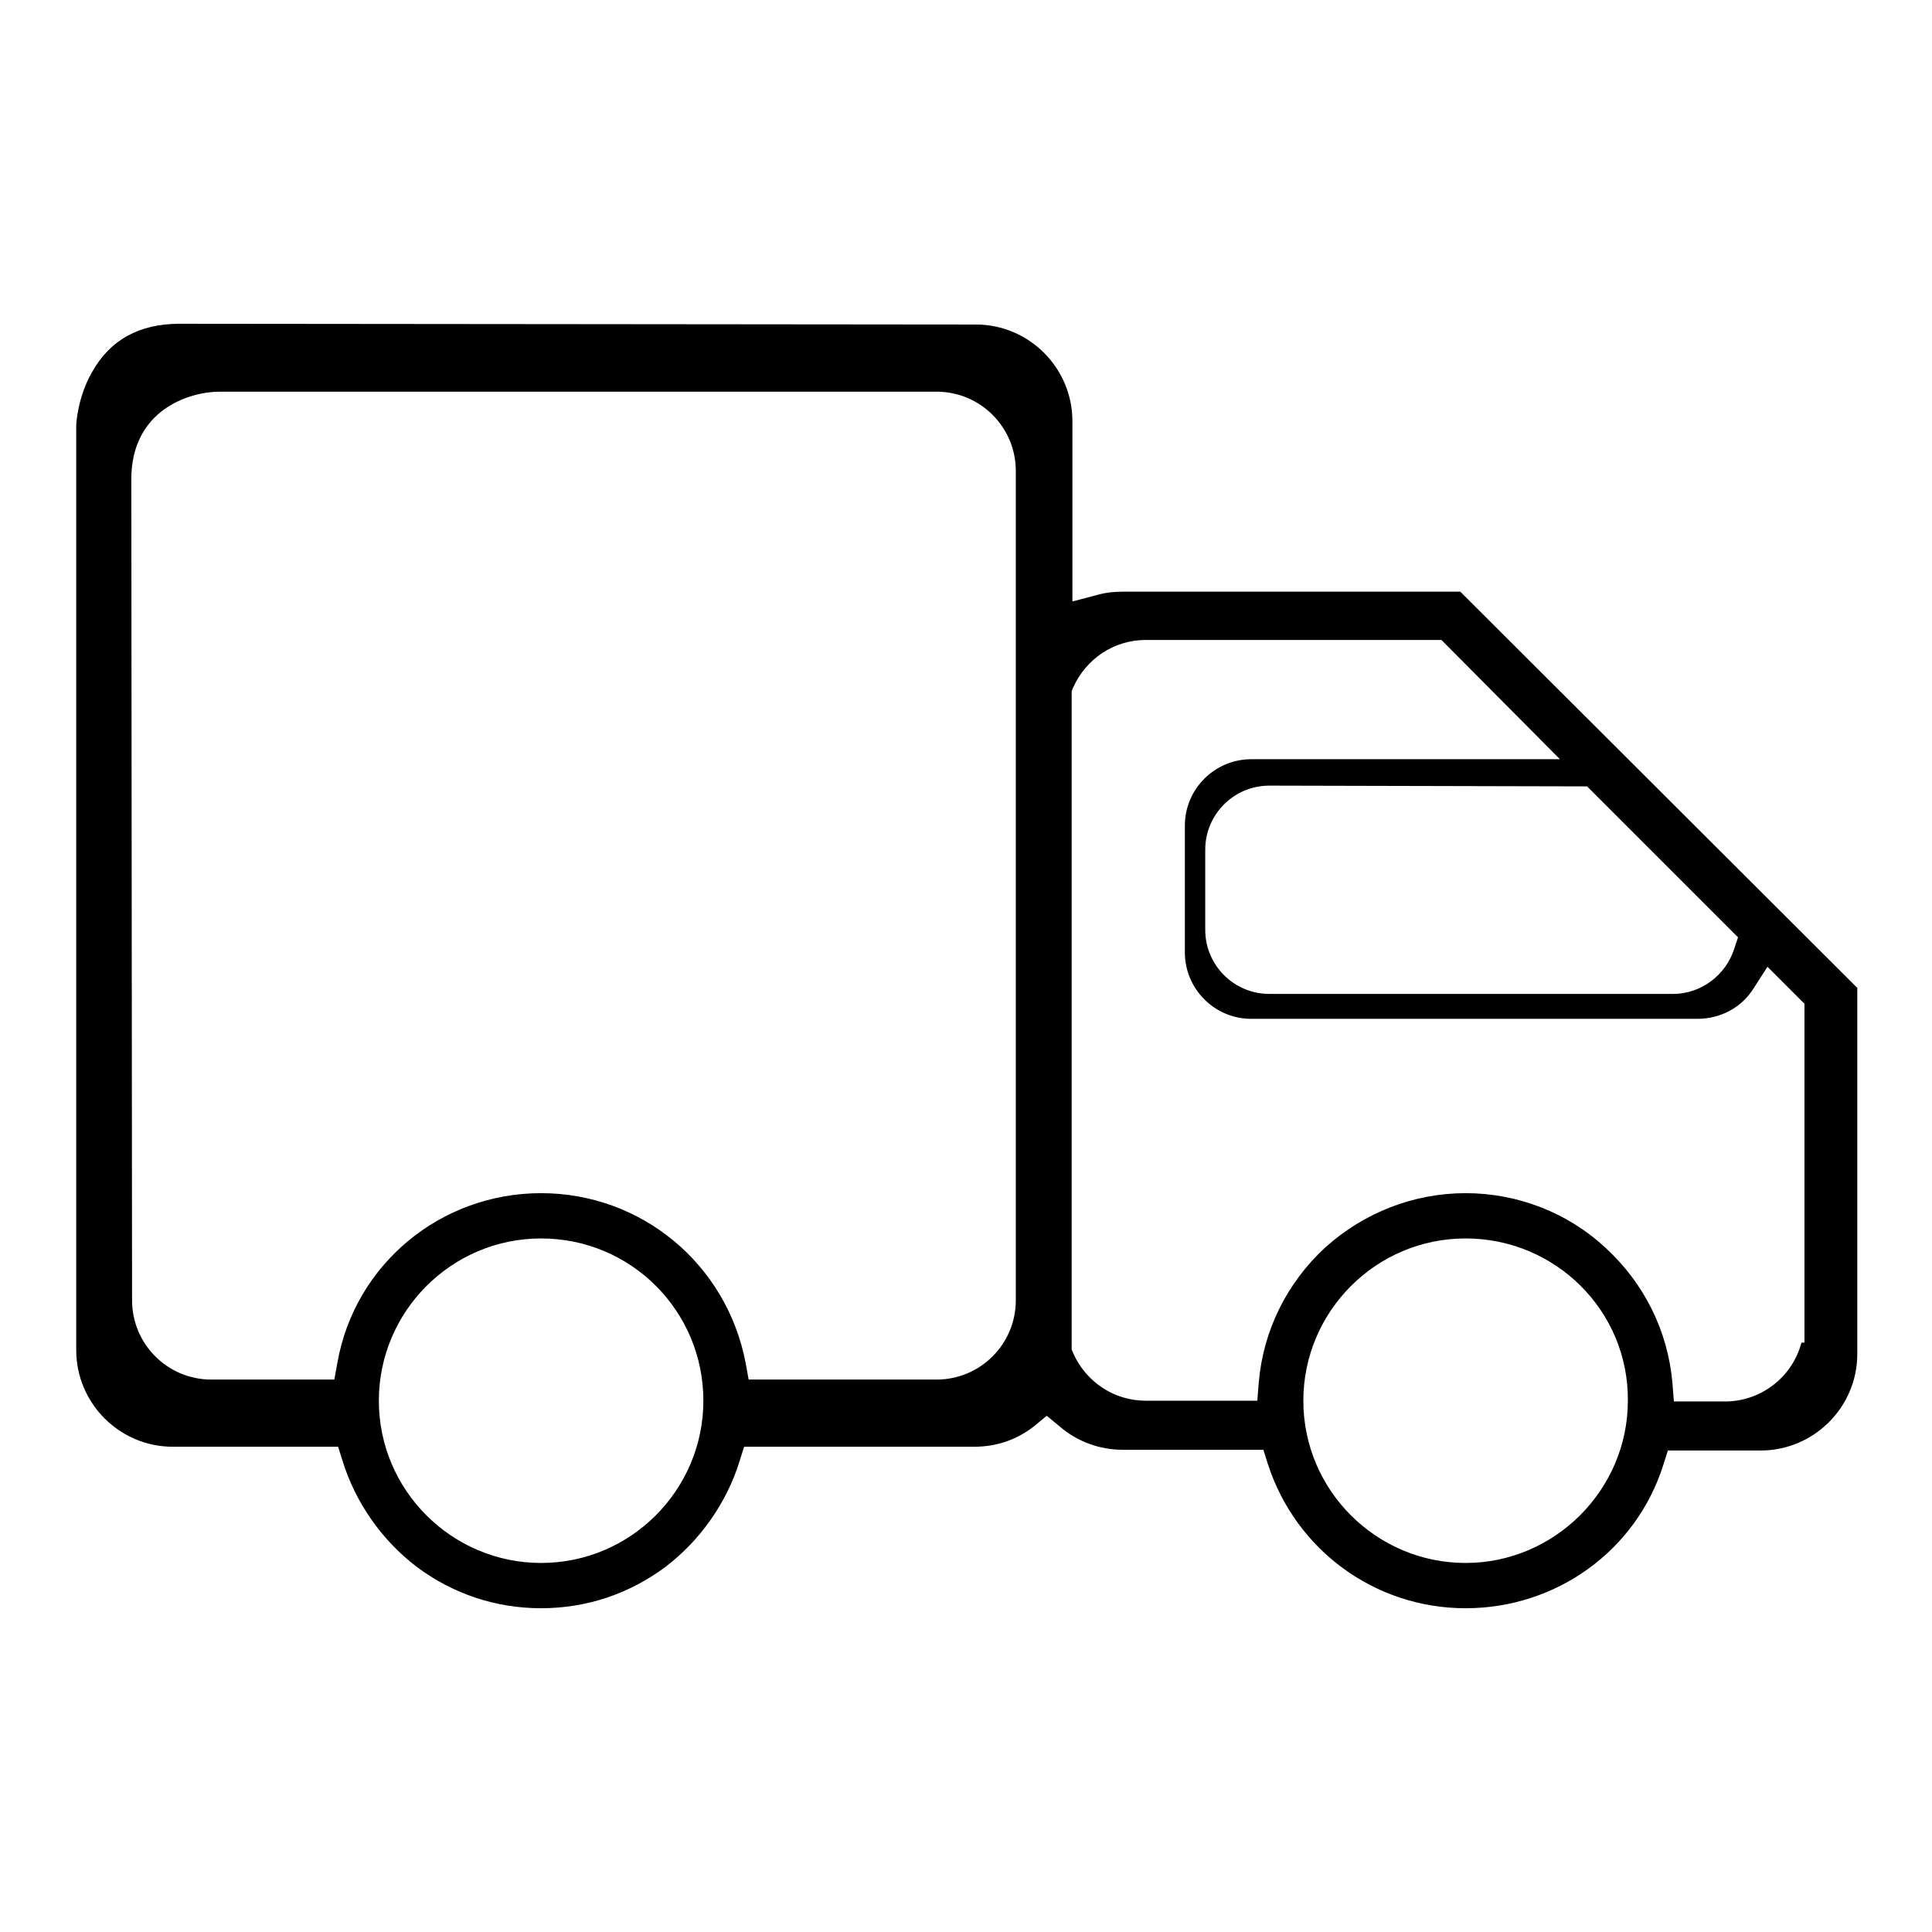 <?xml version="1.0" encoding="utf-8"?>
<!-- Svg Vector Icons : http://www.onlinewebfonts.com/icon -->
<!DOCTYPE svg PUBLIC "-//W3C//DTD SVG 1.1//EN" "http://www.w3.org/Graphics/SVG/1.1/DTD/svg11.dtd">
<svg version="1.1" xmlns="http://www.w3.org/2000/svg" xmlns:xlink="http://www.w3.org/1999/xlink" x="0px" y="0px" viewBox="0 0 256 256" enable-background="new 0 0 256 256" xml:space="preserve">
<g><g><path fill="#000000" d="M194.2,213.1c-12,0-22.5-7.7-26.2-19.1l-0.6-1.9h-18.7c-3,0-6-1.1-8.3-3.1l-1.7-1.4L137,189c-2.3,1.8-5,2.7-7.9,2.7H98.6l-0.6,1.9c-1.7,5.5-5.2,10.5-9.8,14c-4.8,3.6-10.5,5.5-16.5,5.5c-6,0-11.7-1.9-16.5-5.5c-4.6-3.5-8.1-8.5-9.8-14l-0.6-1.9H22.9c-7.1,0-12.8-5.8-12.8-12.8l0-122.5c0-0.3,0.2-3.8,2.1-7.1c2.4-4.3,6.3-6.4,11.6-6.4c3.5,0,104.5,0.1,105.5,0.1c7.1,0,12.8,5.8,12.8,12.8v23.9l3.4-0.9c1.1-0.3,2.2-0.4,3.3-0.4h44.7l52.6,52.5v48.5c0,7.1-5.8,12.8-12.8,12.8H221l-0.6,1.9C216.8,205.5,206.2,213.1,194.2,213.1z M194.2,164.1c-11.9,0-21.5,9.7-21.5,21.5c0,11.9,9.7,21.5,21.5,21.5s21.5-9.7,21.5-21.5C215.8,173.7,206.1,164.1,194.2,164.1z M71.7,164.1c-11.9,0-21.5,9.7-21.5,21.5c0,11.9,9.7,21.5,21.5,21.5c11.9,0,21.5-9.7,21.5-21.5C93.2,173.7,83.6,164.1,71.7,164.1z M194.2,158.1c6.9,0,13.6,2.6,18.6,7.3c5.1,4.7,8.2,11,8.8,17.8l0.2,2.5h6.8c4.7,0,8.9-3.2,10.1-7.8h0.4v-2.7V133l-4.9-4.9l-1.8,2.8c-1.6,2.6-4.4,4.1-7.5,4.1h-59.1c-4.9,0-8.8-4-8.8-8.8v-16.8c0-4.9,4-8.8,8.8-8.8h40.9L191,84.8h-39.2c-4.2,0-7.9,2.5-9.6,6.3l-0.2,0.5v87.2l0.2,0.5c1.7,3.8,5.4,6.3,9.6,6.3h14.8l0.2-2.5c0.6-6.8,3.7-13.1,8.8-17.8C180.7,160.7,187.3,158.1,194.2,158.1z M71.7,158.1c13.3,0,24.6,9.4,27.1,22.5l0.4,2.2h24.9c5.8,0,10.5-4.7,10.5-10.5V62.4c0-5.8-4.7-10.5-10.5-10.5H93.4l-64.3,0c-4,0-11.7,2.4-11.7,11.6c0,8.9,0.1,107.8,0.1,108.8c0,5.8,4.7,10.5,10.5,10.5h16.3l0.4-2.2C47,167.5,58.4,158.1,71.7,158.1z M168.2,104.1c-4.7,0-8.5,3.8-8.5,8.5v10.6c0,4.7,3.8,8.5,8.5,8.5h53.5c3.7,0,7-2.5,8.1-6l0.5-1.5l-20-20L168.2,104.1L168.2,104.1z"/></g></g>
</svg>